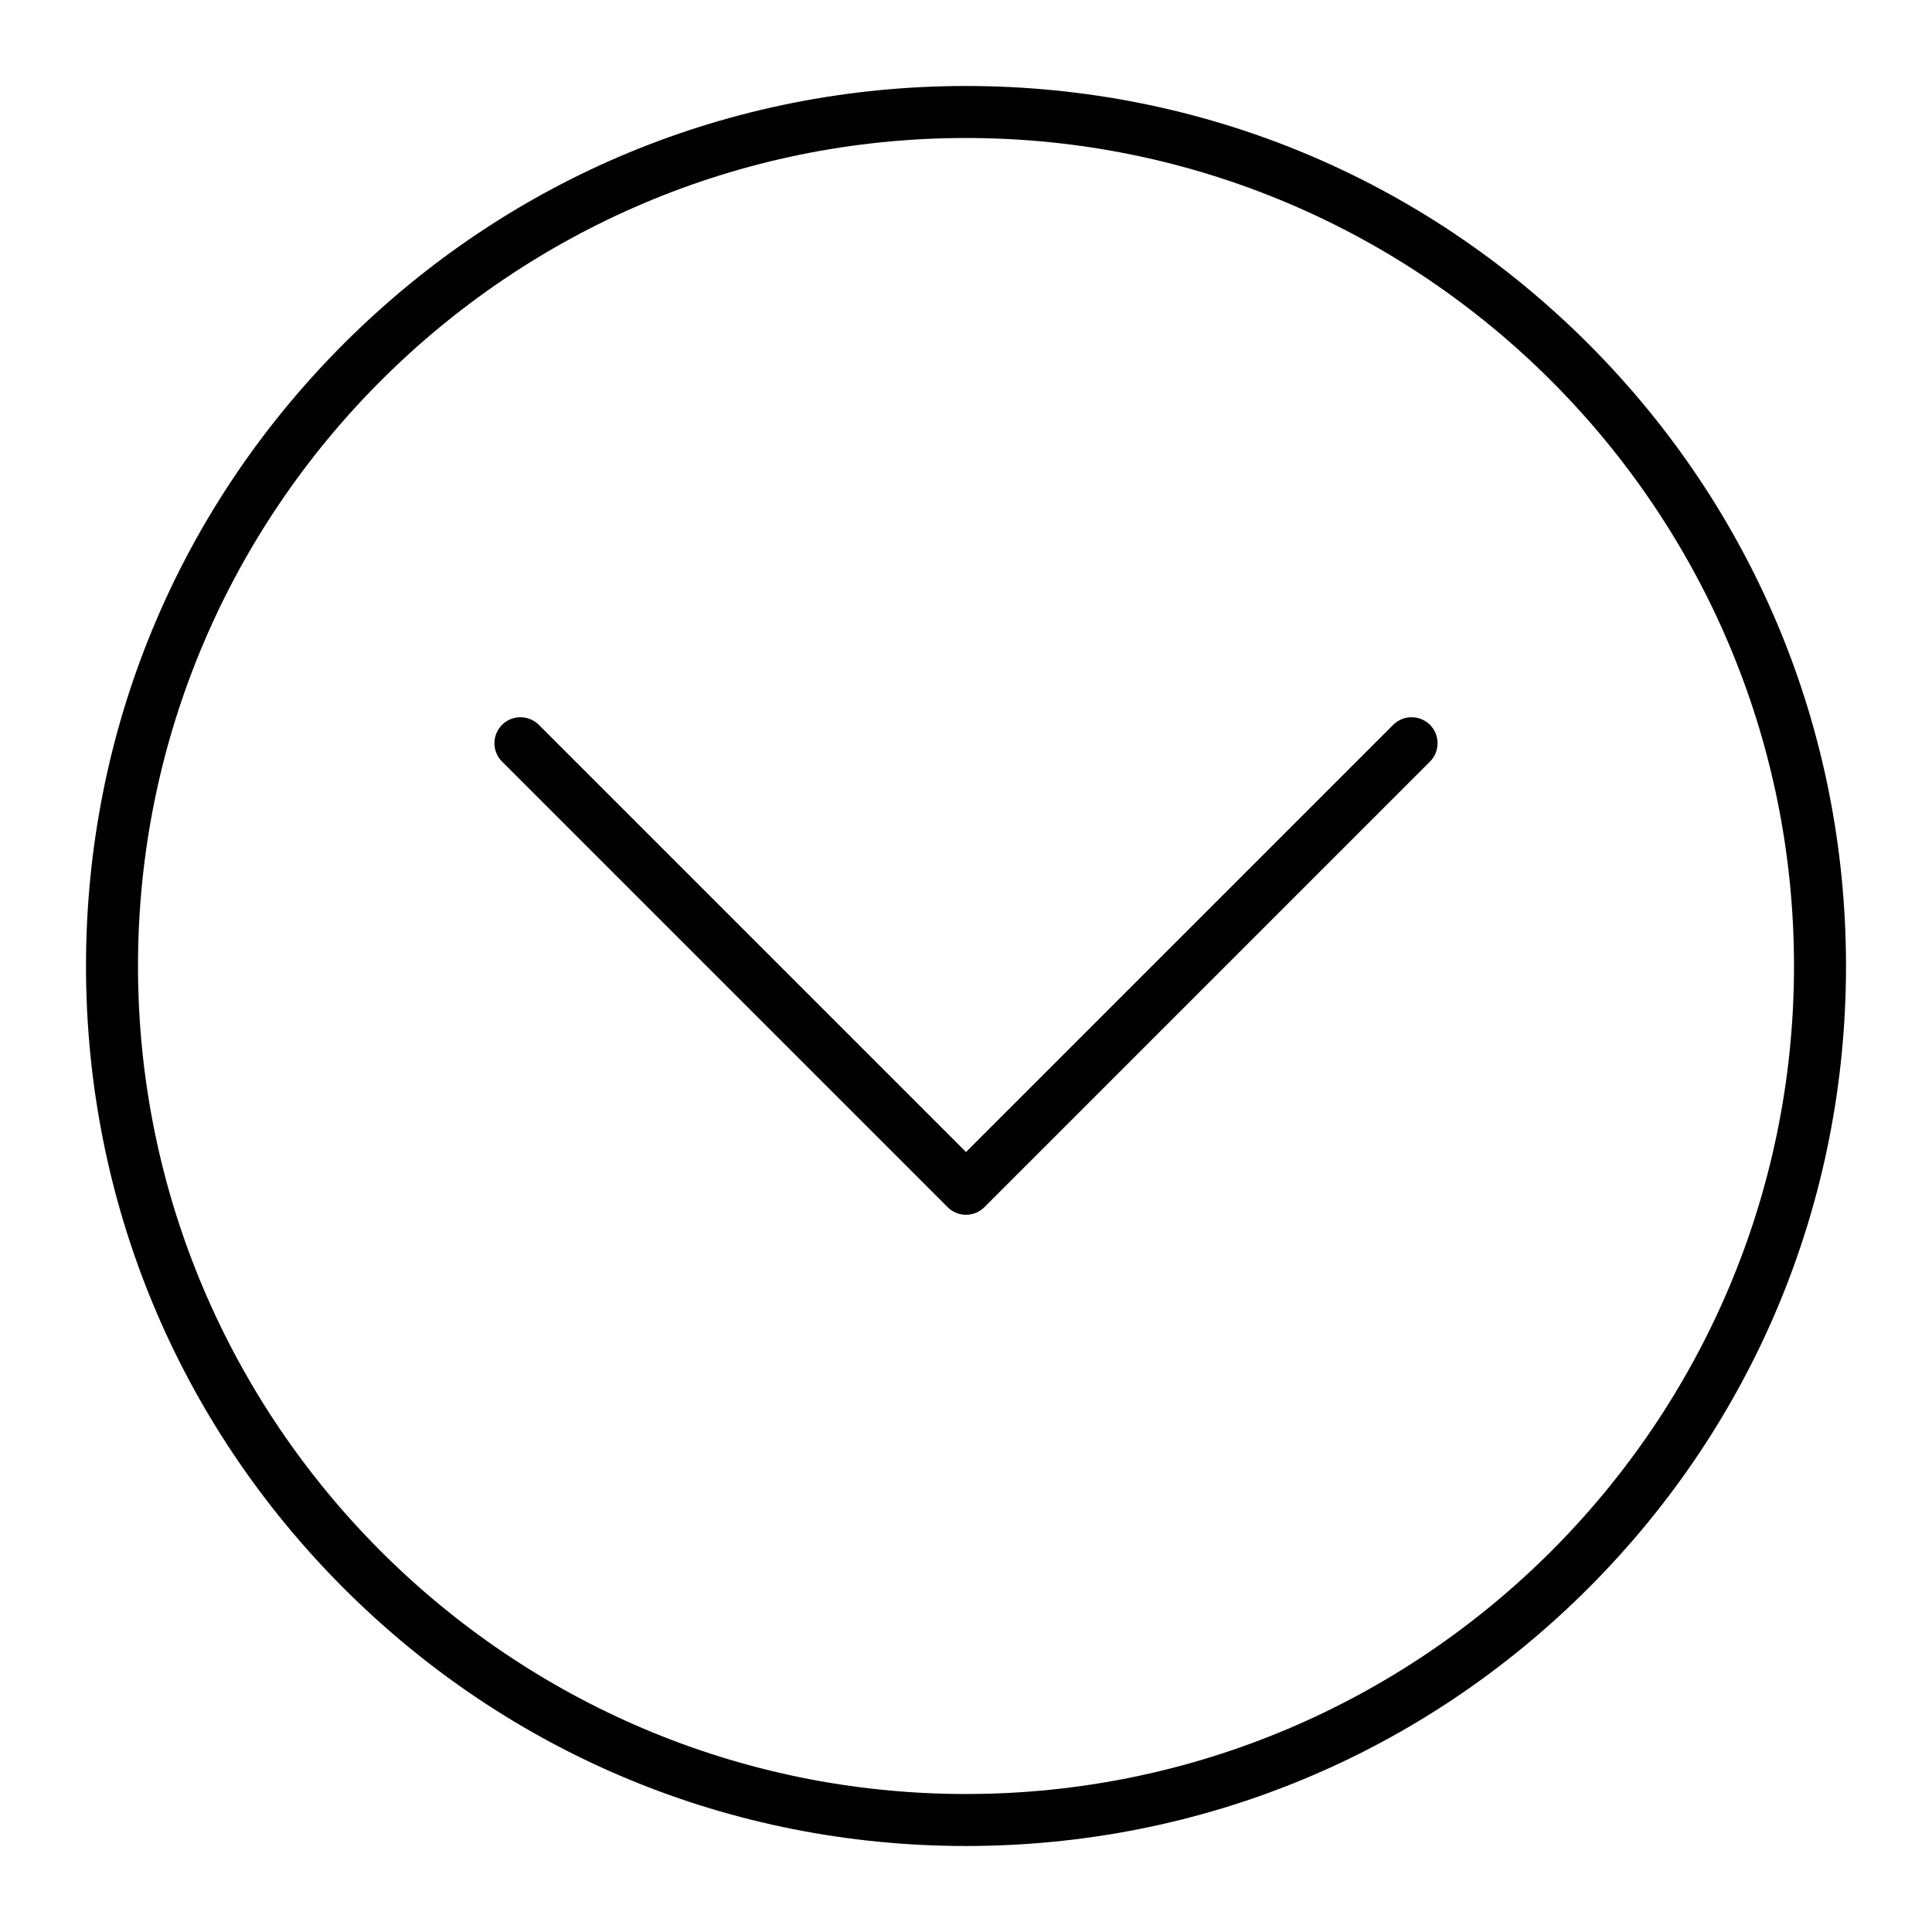 <?xml version="1.0" encoding="UTF-8"?>
<!-- Uploaded to: SVG Repo, www.svgrepo.com, Generator: SVG Repo Mixer Tools -->
<svg fill="#000000" width="800px" height="800px" version="1.1" viewBox="144 144 512 512" xmlns="http://www.w3.org/2000/svg">
 <g>
  <path d="m400 633.21c-62.293 0-120.86-24.258-164.9-68.305-44.051-44.047-68.309-102.61-68.309-164.9 0-62.293 24.258-120.86 68.305-164.91s102.61-68.305 164.91-68.305 120.86 24.258 164.9 68.305 68.305 102.61 68.305 164.91-24.258 120.86-68.305 164.9-102.61 68.305-164.9 68.305zm0-452.64c-121 0-219.43 98.438-219.43 219.43s98.438 219.43 219.43 219.43 219.43-98.438 219.43-219.43c-0.004-121-98.438-219.43-219.43-219.43z"/>
  <path d="m400 465.93c-1.762 0-3.527-0.672-4.871-2.016l-118.08-118.08c-2.691-2.688-2.691-7.051 0-9.742 2.688-2.688 7.051-2.688 9.742 0l113.21 113.21 113.21-113.21c2.691-2.688 7.051-2.688 9.742 0 2.688 2.688 2.688 7.051 0 9.742l-118.08 118.08c-1.348 1.344-3.109 2.016-4.871 2.016z"/>
 </g>
</svg>